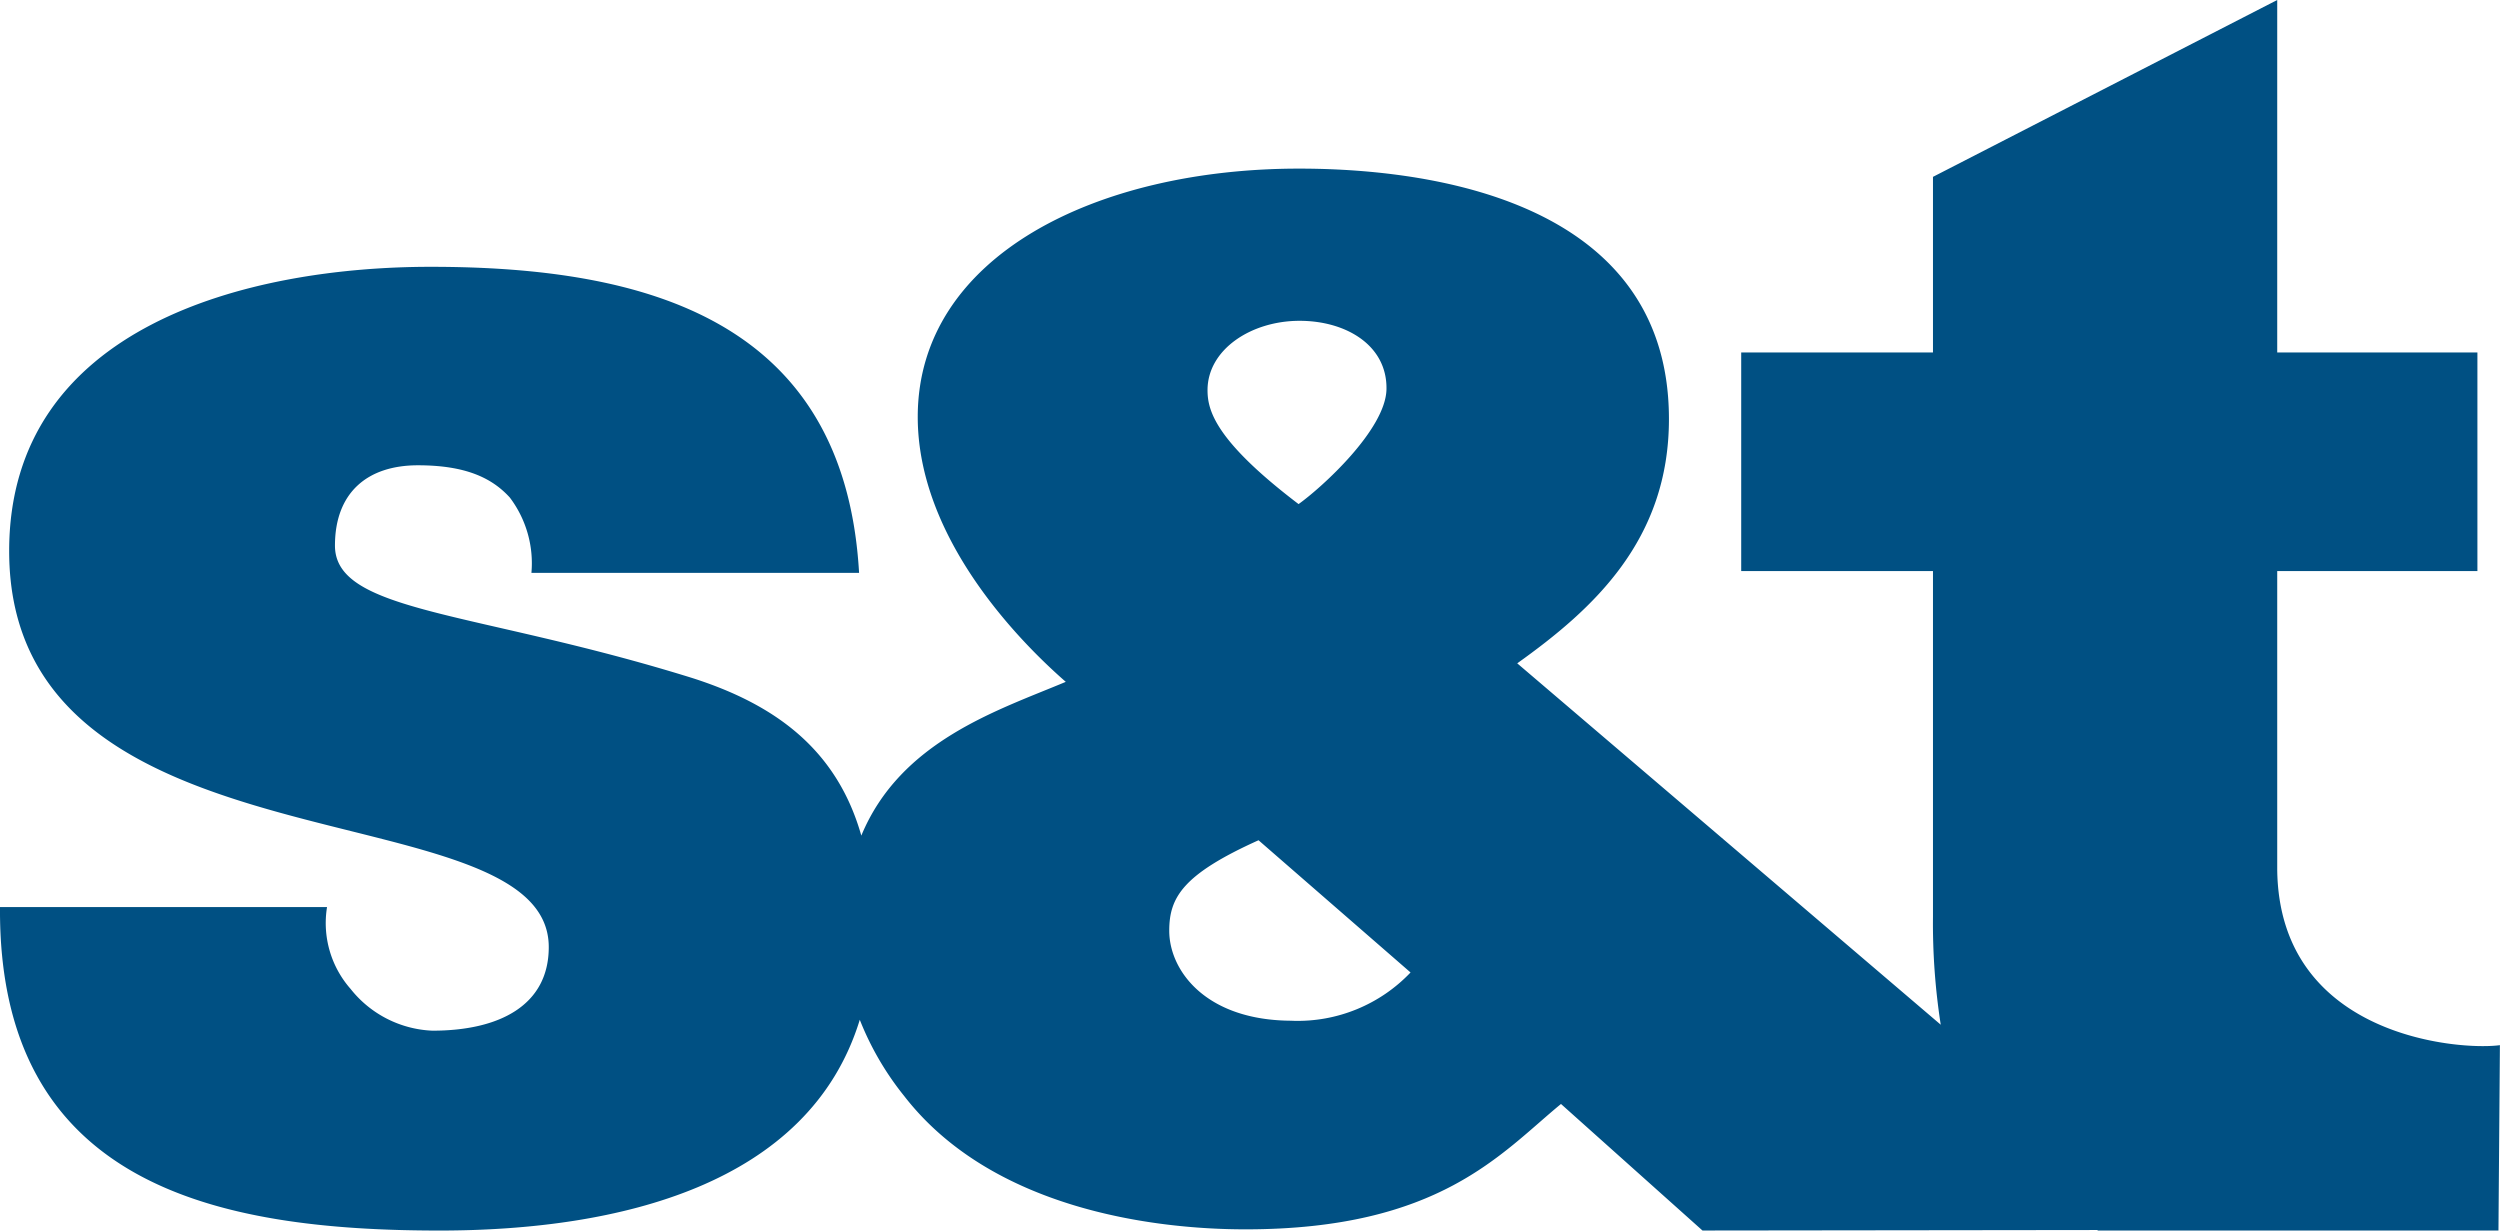<?xml version="1.0" encoding="UTF-8"?>
<svg xmlns="http://www.w3.org/2000/svg" width="106.9" height="52.619" viewBox="0 0 106.9 52.619">
  <defs>
    <style>.a{fill:#005083;}</style>
  </defs>
  <path class="a" d="M113.14,50.058V37.3H121.7V27.954H113.14V12.882L98.42,20.444v7.51h-8.2V37.3h8.2V52.084a28.25,28.25,0,0,0,.332,4.615L80.643,41.246C83.9,38.922,87.13,35.975,87.13,30.8c0-9.986-11.67-10.708-15.821-10.708-8.663,0-16.28,3.744-16.3,10.588-.017,5.234,4.4,9.674,6.33,11.358-2.914,1.223-7.067,2.53-8.743,6.575-1.05-3.7-3.7-5.62-7.271-6.752-9.245-2.873-15.236-2.776-15.236-5.648,0-2.253,1.371-3.435,3.547-3.435,2.019,0,3.157.528,3.932,1.381a4.666,4.666,0,0,1,.922,3.218H52.5c-.62-10.8-9.074-13.086-18.32-13.086-7.768,0-18.022,2.52-18.022,12.154,0,14.139,23.073,10.02,23.073,16.935,0,2.484-2.1,3.574-4.973,3.574a4.71,4.71,0,0,1-3.5-1.785,4.26,4.26,0,0,1-1.008-3.5H15.766C15.688,63.56,25.009,65.5,34.565,65.5c7.659,0,15.8-1.948,17.965-9.013a12.538,12.538,0,0,0,1.9,3.262c3.729,4.813,10.622,5.7,14.594,5.7,8.3,0,10.928-3.259,13.49-5.361l6.05,5.411,16.887-.021a.209.209,0,0,0,.016.021H122.6l.062-7.926C120.955,57.809,113.214,57.236,113.14,50.058ZM71.337,26.6c1.981,0,3.746,1.042,3.715,2.922-.029,1.729-2.774,4.213-3.759,4.915C67.7,31.706,67.4,30.408,67.4,29.565,67.4,27.832,69.258,26.6,71.337,26.6Zm-.312,29.928c-3.707,0-5.262-2.151-5.262-3.846,0-1.417.567-2.407,3.818-3.871l6.5,5.654A6.662,6.662,0,0,1,71.025,56.531Z" transform="translate(-15.766 -12.882)"></path>
</svg>
